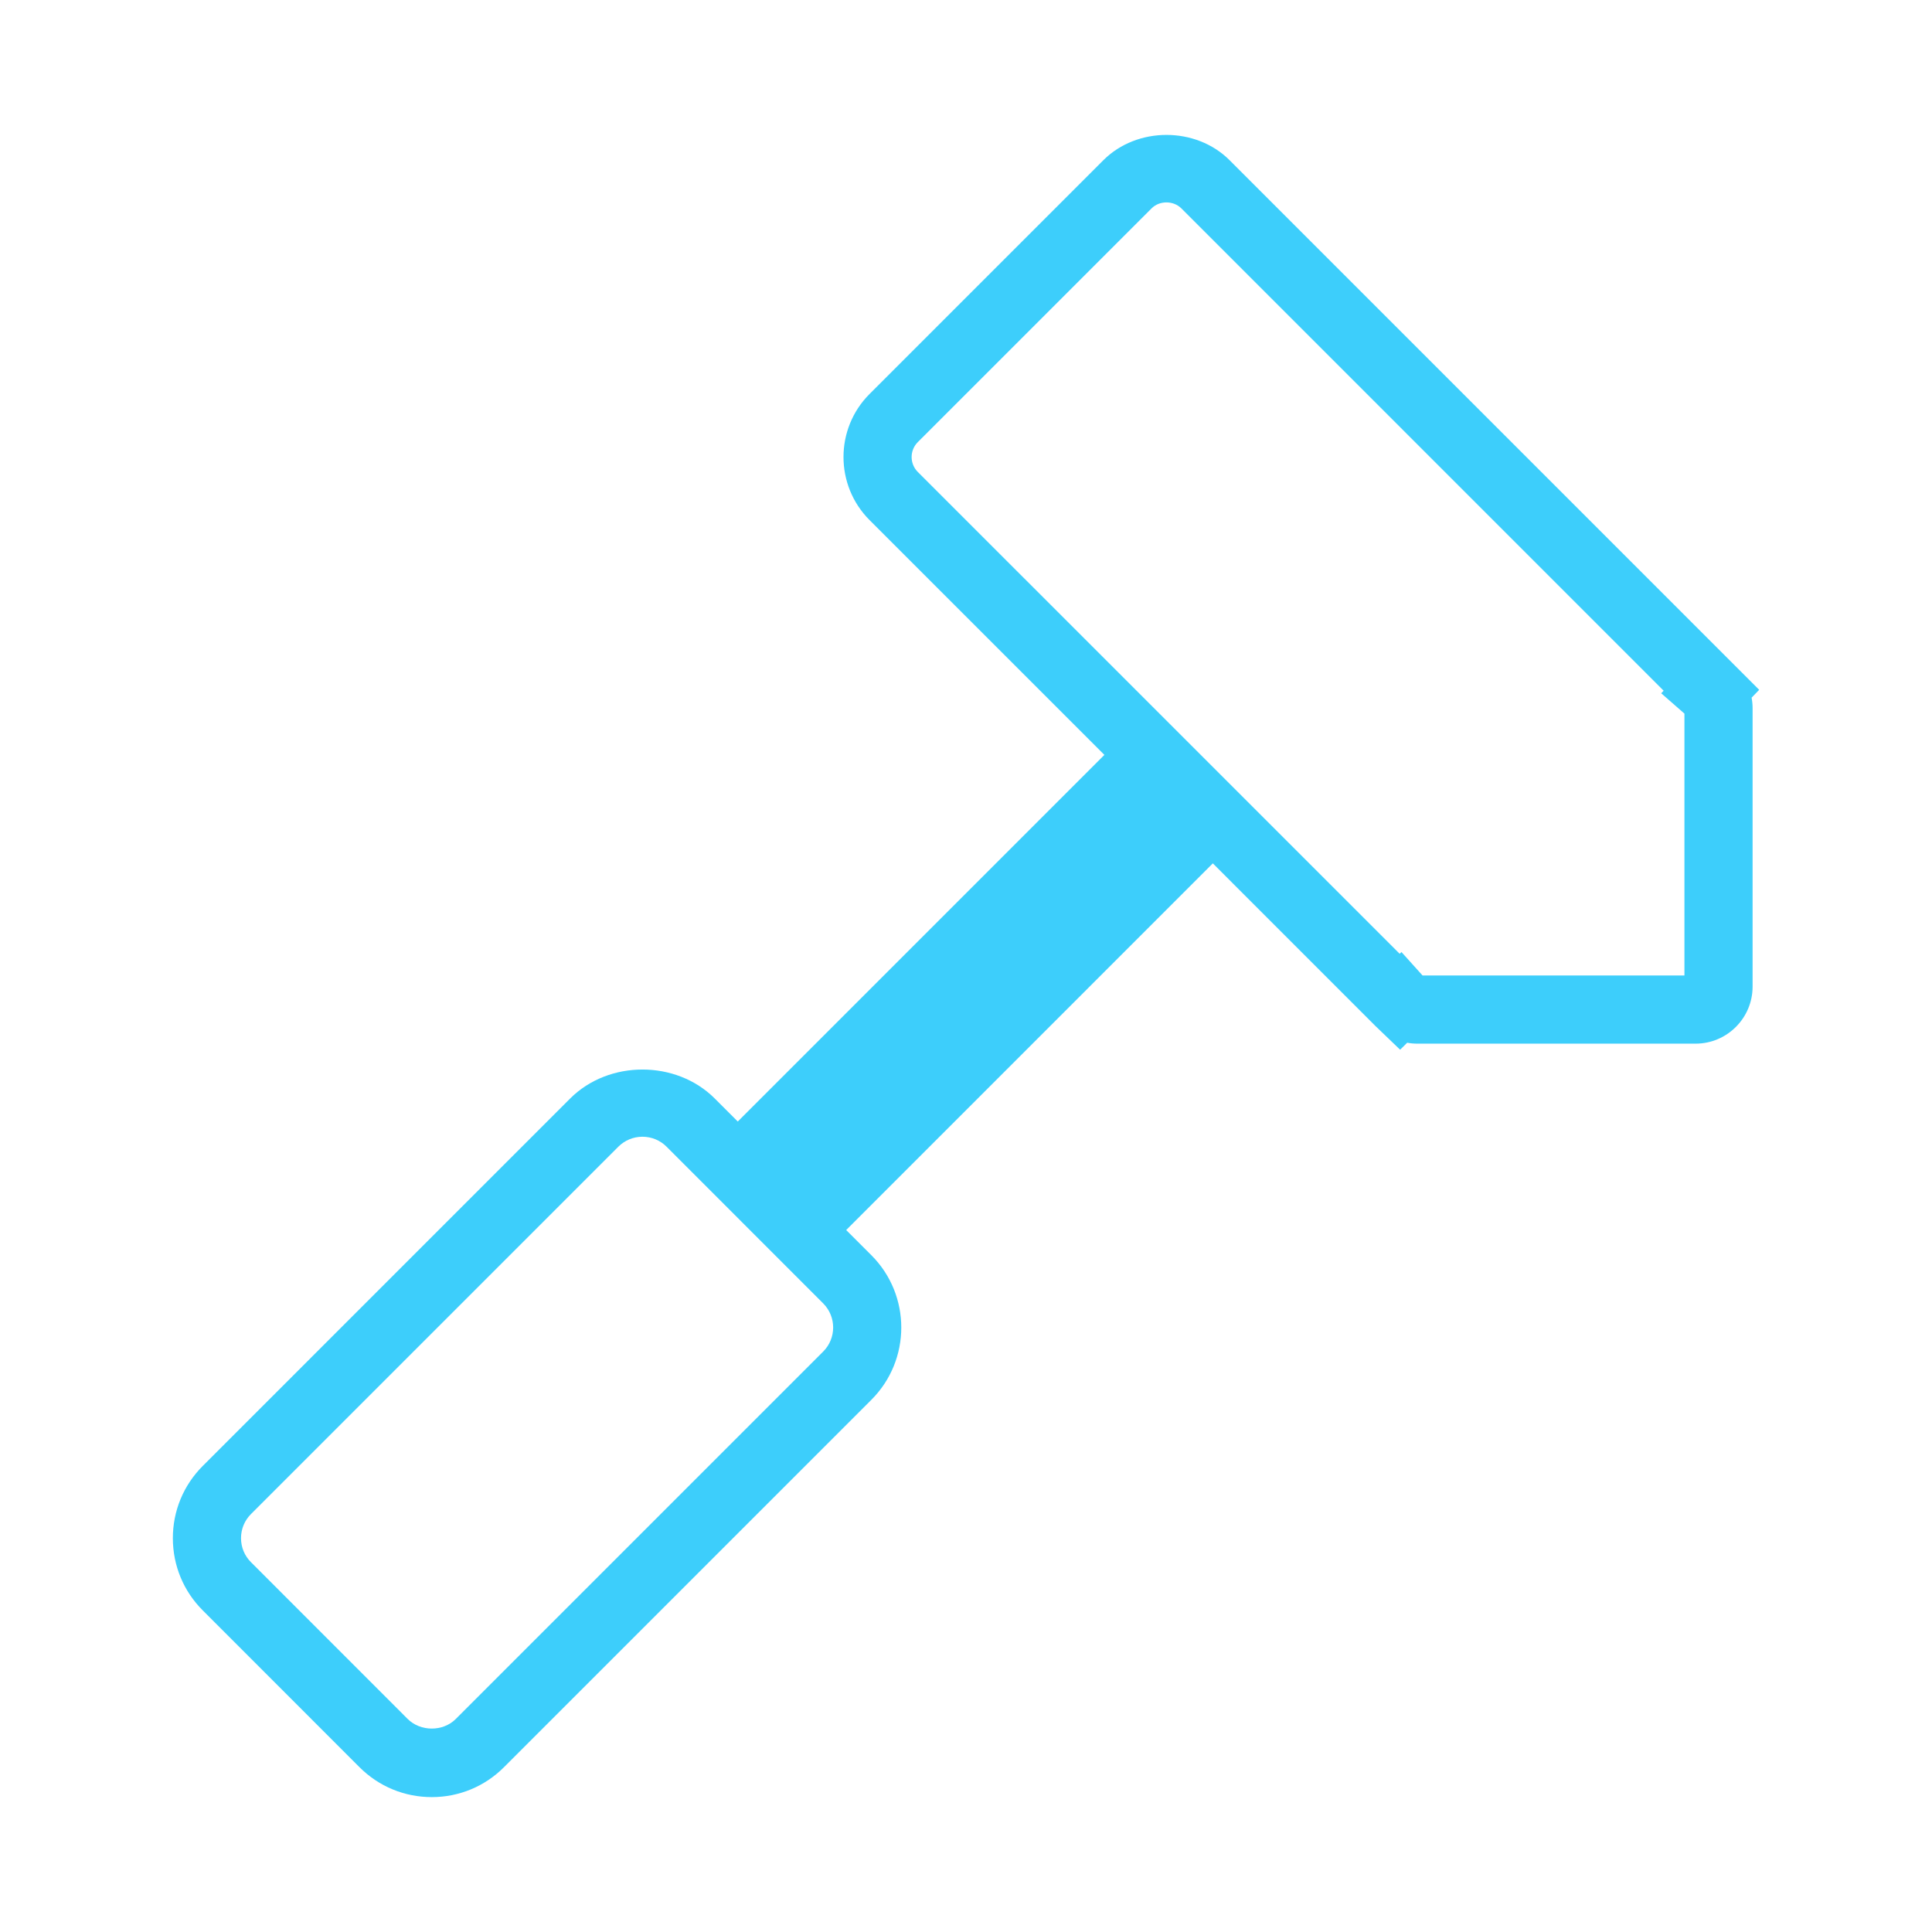 <?xml version="1.0" encoding="utf-8"?>
<!-- Generator: Adobe Illustrator 15.1.0, SVG Export Plug-In . SVG Version: 6.00 Build 0)  -->
<!DOCTYPE svg PUBLIC "-//W3C//DTD SVG 1.1//EN" "http://www.w3.org/Graphics/SVG/1.1/DTD/svg11.dtd">
<svg version="1.1" xmlns="http://www.w3.org/2000/svg" xmlns:xlink="http://www.w3.org/1999/xlink" x="0px" y="0px"
	 width="56.689px" height="56.689px" viewBox="0 0 56.689 56.689" enable-background="new 0 0 56.689 56.689" xml:space="preserve">
<style type="text/css">
	.st0{fill-rule:evenodd;clip-rule:evenodd;fill:#3DCEFB;}
</style>
<path class="st0" d="M51.618,20.241L36.077,4.699c-0.988-0.987-2.713-0.987-3.701,0.001l-6.861,6.86c-1.02,1.02-1.02,2.68,0,3.701l6.89,6.889
	L21.648,32.908l-0.677-0.677c-1.133-1.131-3.106-1.132-4.241,0.001L5.951,43.012c-0.567,0.567-0.88,1.321-0.879,2.124
	c0.001,0.801,0.313,1.554,0.879,2.118l4.596,4.598c0.566,0.566,1.32,0.879,2.122,0.879s1.556-0.313,2.12-0.879l10.779-10.779
	c1.17-1.17,1.17-3.072,0-4.242l-0.739-0.739l10.758-10.759l4.775,4.776l0.721,0.692l0.207-0.205
	c0.096,0.018,0.195,0.027,0.295,0.027h8.166c0.924,0,1.674-0.751,1.674-1.674v-8.167c0-0.105-0.01-0.209-0.029-0.311L51.618,20.241z
	 M24.154,39.658l-10.78,10.78c-0.376,0.377-1.036,0.375-1.413-0.001l-4.597-4.599c-0.188-0.188-0.292-0.438-0.292-0.705
	c0-0.268,0.104-0.519,0.293-0.708l10.778-10.778c0.189-0.188,0.44-0.293,0.708-0.293s0.519,0.104,0.707,0.292l4.596,4.598
	C24.544,38.634,24.544,39.269,24.154,39.658z M49.425,28.623h-7.684l-0.619-0.688l-0.053,0.051L26.93,13.848
	c-0.241-0.241-0.241-0.633-0.001-0.874l6.861-6.86c0.232-0.234,0.641-0.232,0.873,0l14.152,14.153l-0.072,0.075l0.682,0.597V28.623z
	"/>
</svg>
